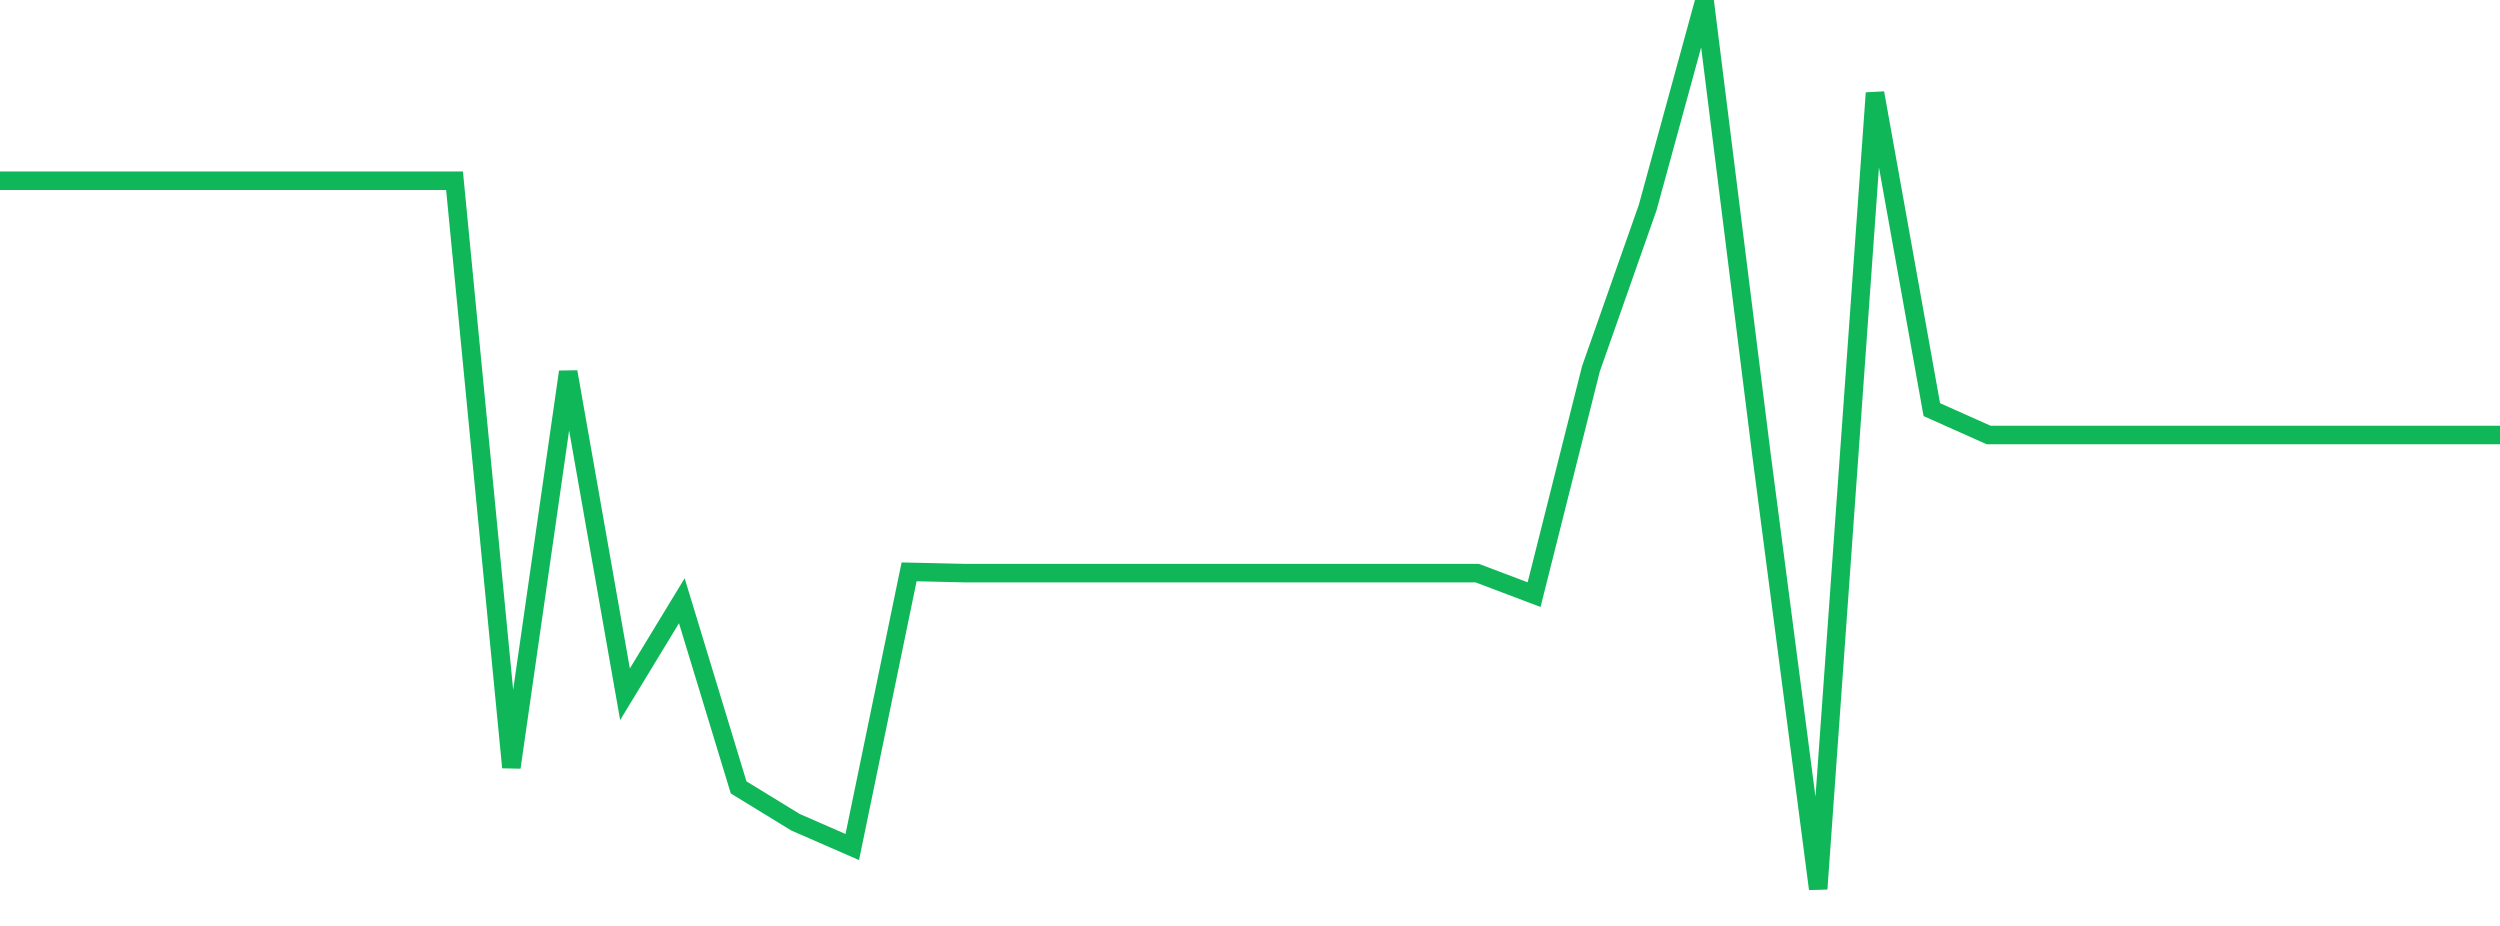 <?xml version="1.0" standalone="no"?>
<!DOCTYPE svg PUBLIC "-//W3C//DTD SVG 1.1//EN" "http://www.w3.org/Graphics/SVG/1.1/DTD/svg11.dtd">
<svg width="135" height="50" viewBox="0 0 135 50" preserveAspectRatio="none" class="sparkline" xmlns="http://www.w3.org/2000/svg"
xmlns:xlink="http://www.w3.org/1999/xlink"><path  class="sparkline--line" d="M 0 9.76 L 0 9.76 L 3.068 9.76 L 6.136 9.76 L 9.205 9.76 L 12.273 9.76 L 15.341 9.76 L 18.409 9.76 L 21.477 9.76 L 24.545 9.76 L 27.614 41.44 L 30.682 20.08 L 33.75 37.49 L 36.818 32.44 L 39.886 42.52 L 42.955 44.4 L 46.023 45.74 L 49.091 30.88 L 52.159 30.95 L 55.227 30.95 L 58.295 30.95 L 61.364 30.95 L 64.432 30.95 L 67.5 30.95 L 70.568 30.95 L 73.636 30.95 L 76.705 30.95 L 79.773 30.95 L 82.841 32.11 L 85.909 19.92 L 88.977 11.2 L 92.045 0 L 95.114 24.51 L 98.182 48 L 101.25 5.02 L 104.318 22.12 L 107.386 23.49 L 110.455 23.49 L 113.523 23.49 L 116.591 23.49 L 119.659 23.49 L 122.727 23.49 L 125.795 23.49 L 128.864 23.49 L 131.932 23.49 L 135 23.49" fill="none" stroke-width="1" stroke="#10b759"></path></svg>